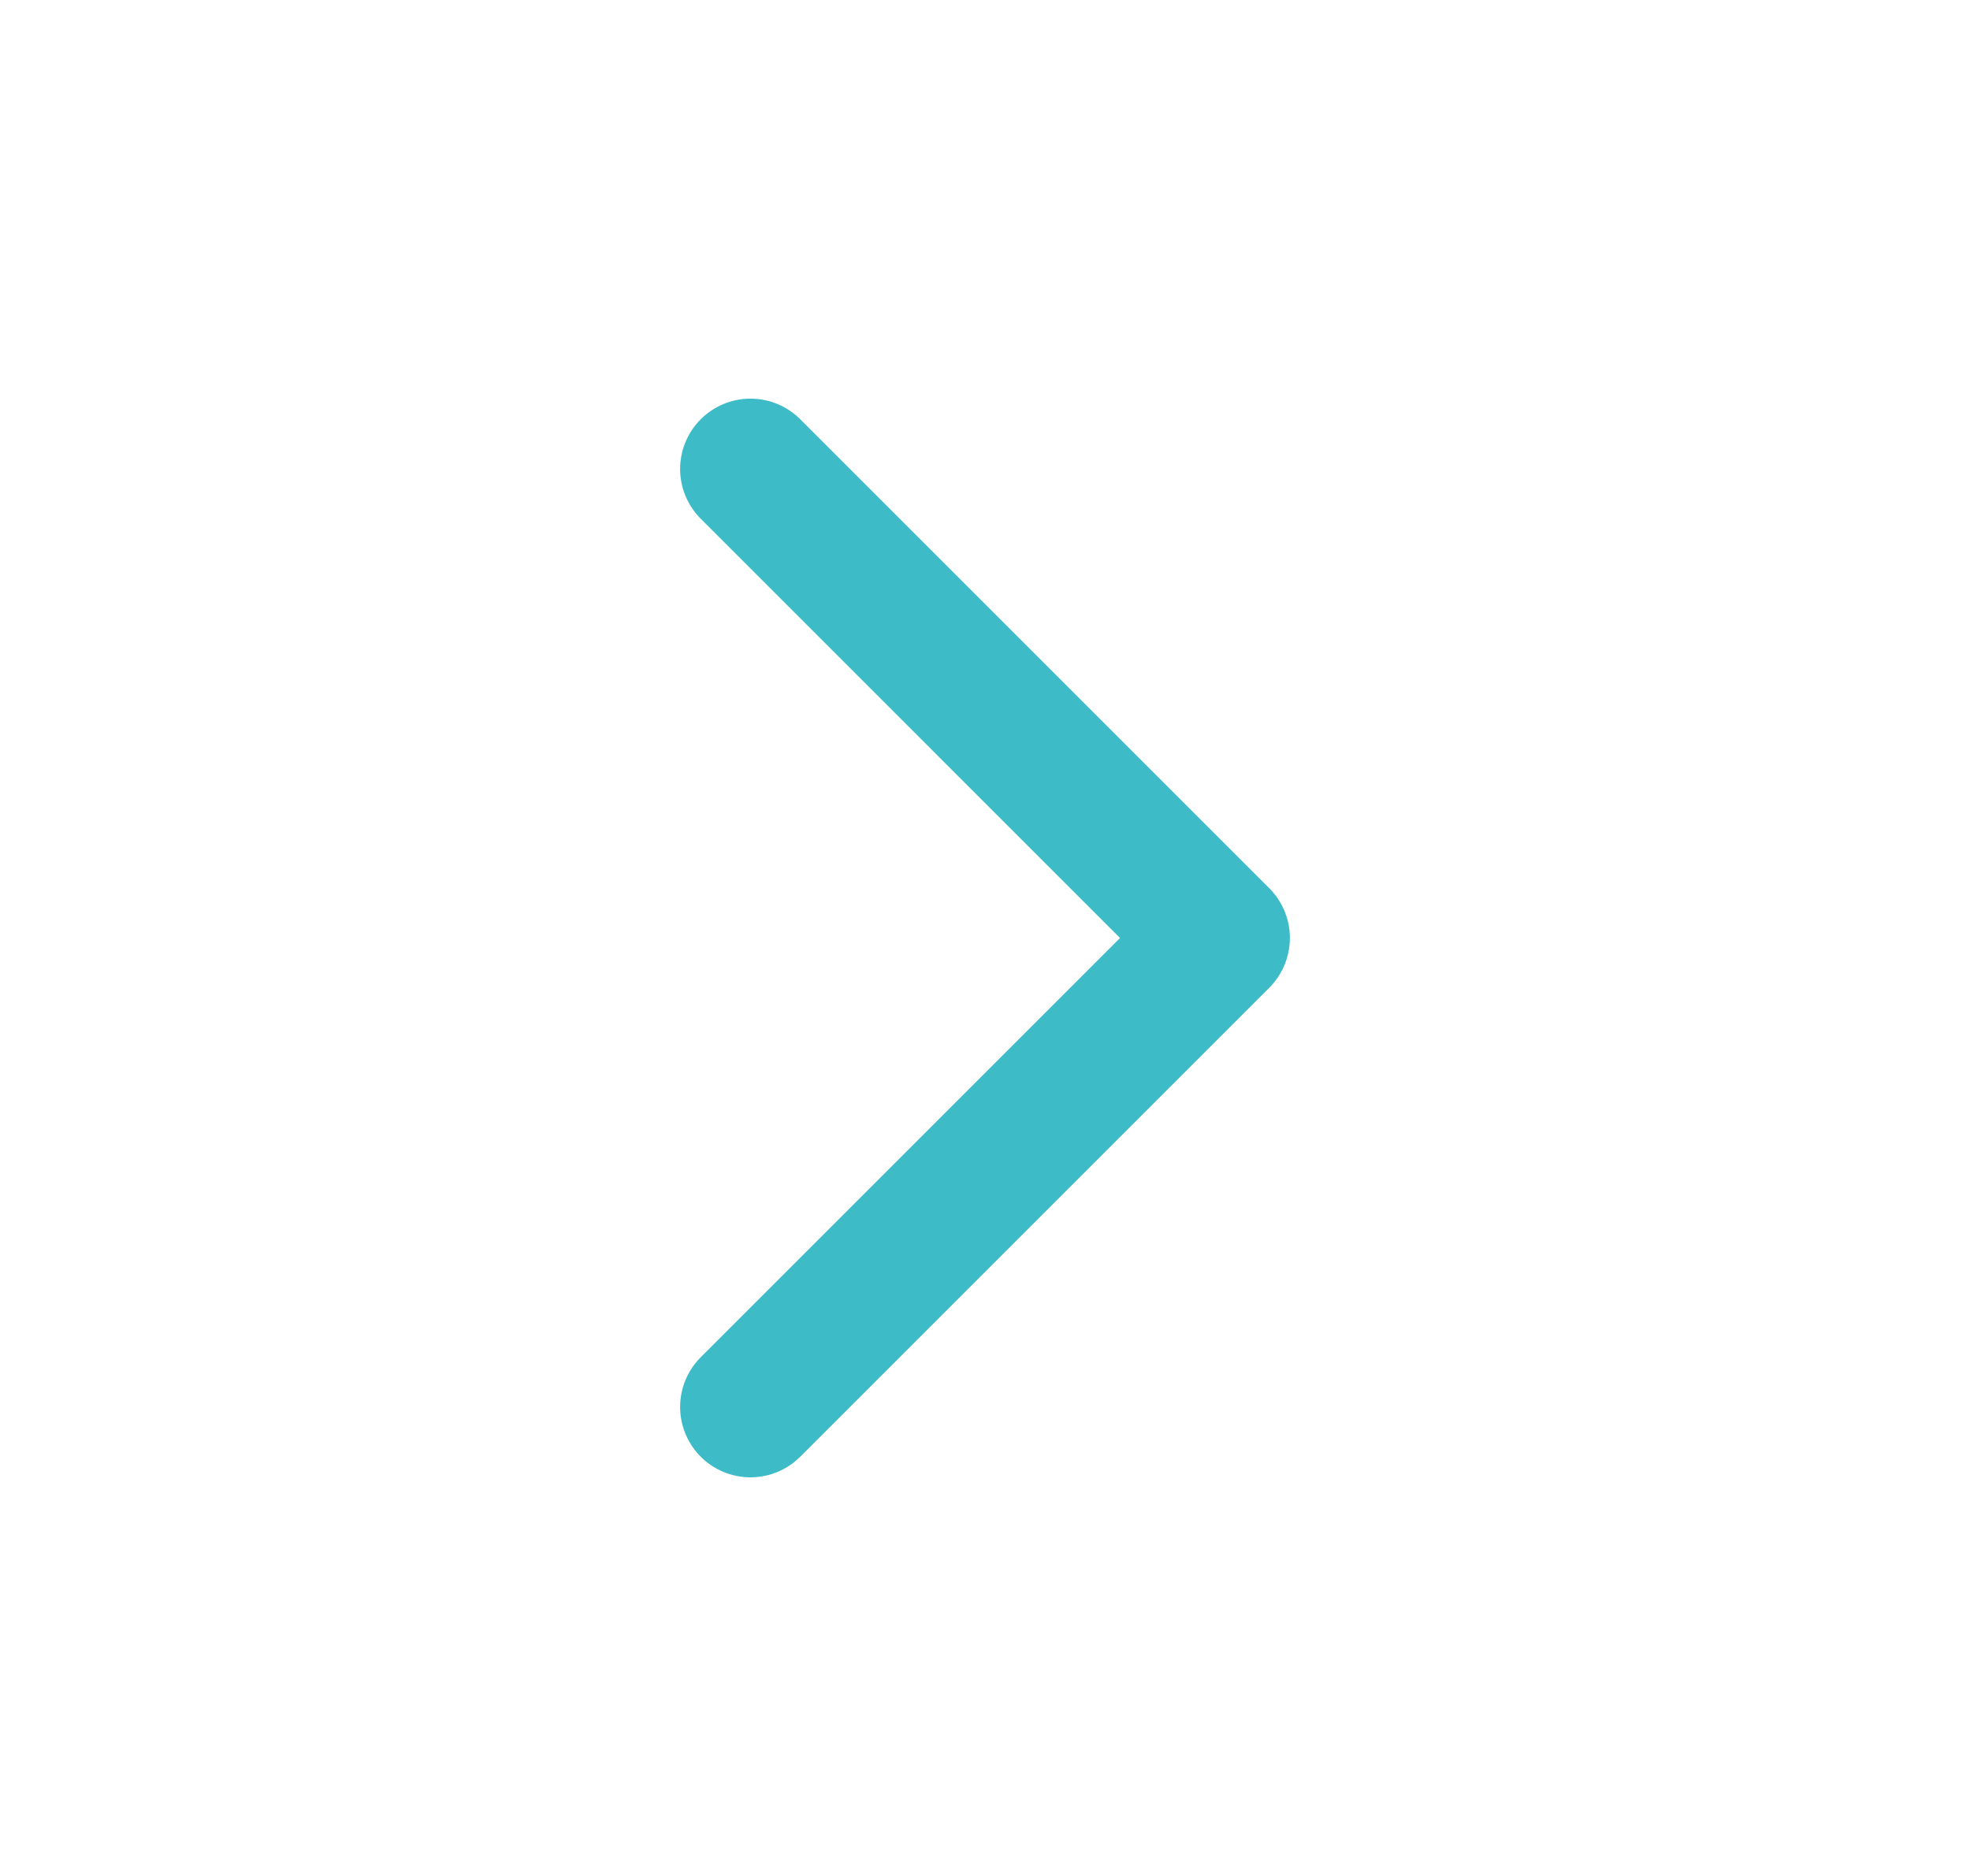 <svg width="21" height="20" viewBox="0 0 21 20" fill="none" xmlns="http://www.w3.org/2000/svg">
<path d="M8 15L13 10L8 5" stroke="#3DBCC8" stroke-width="1.5" stroke-linecap="round" stroke-linejoin="round"/>
</svg>
